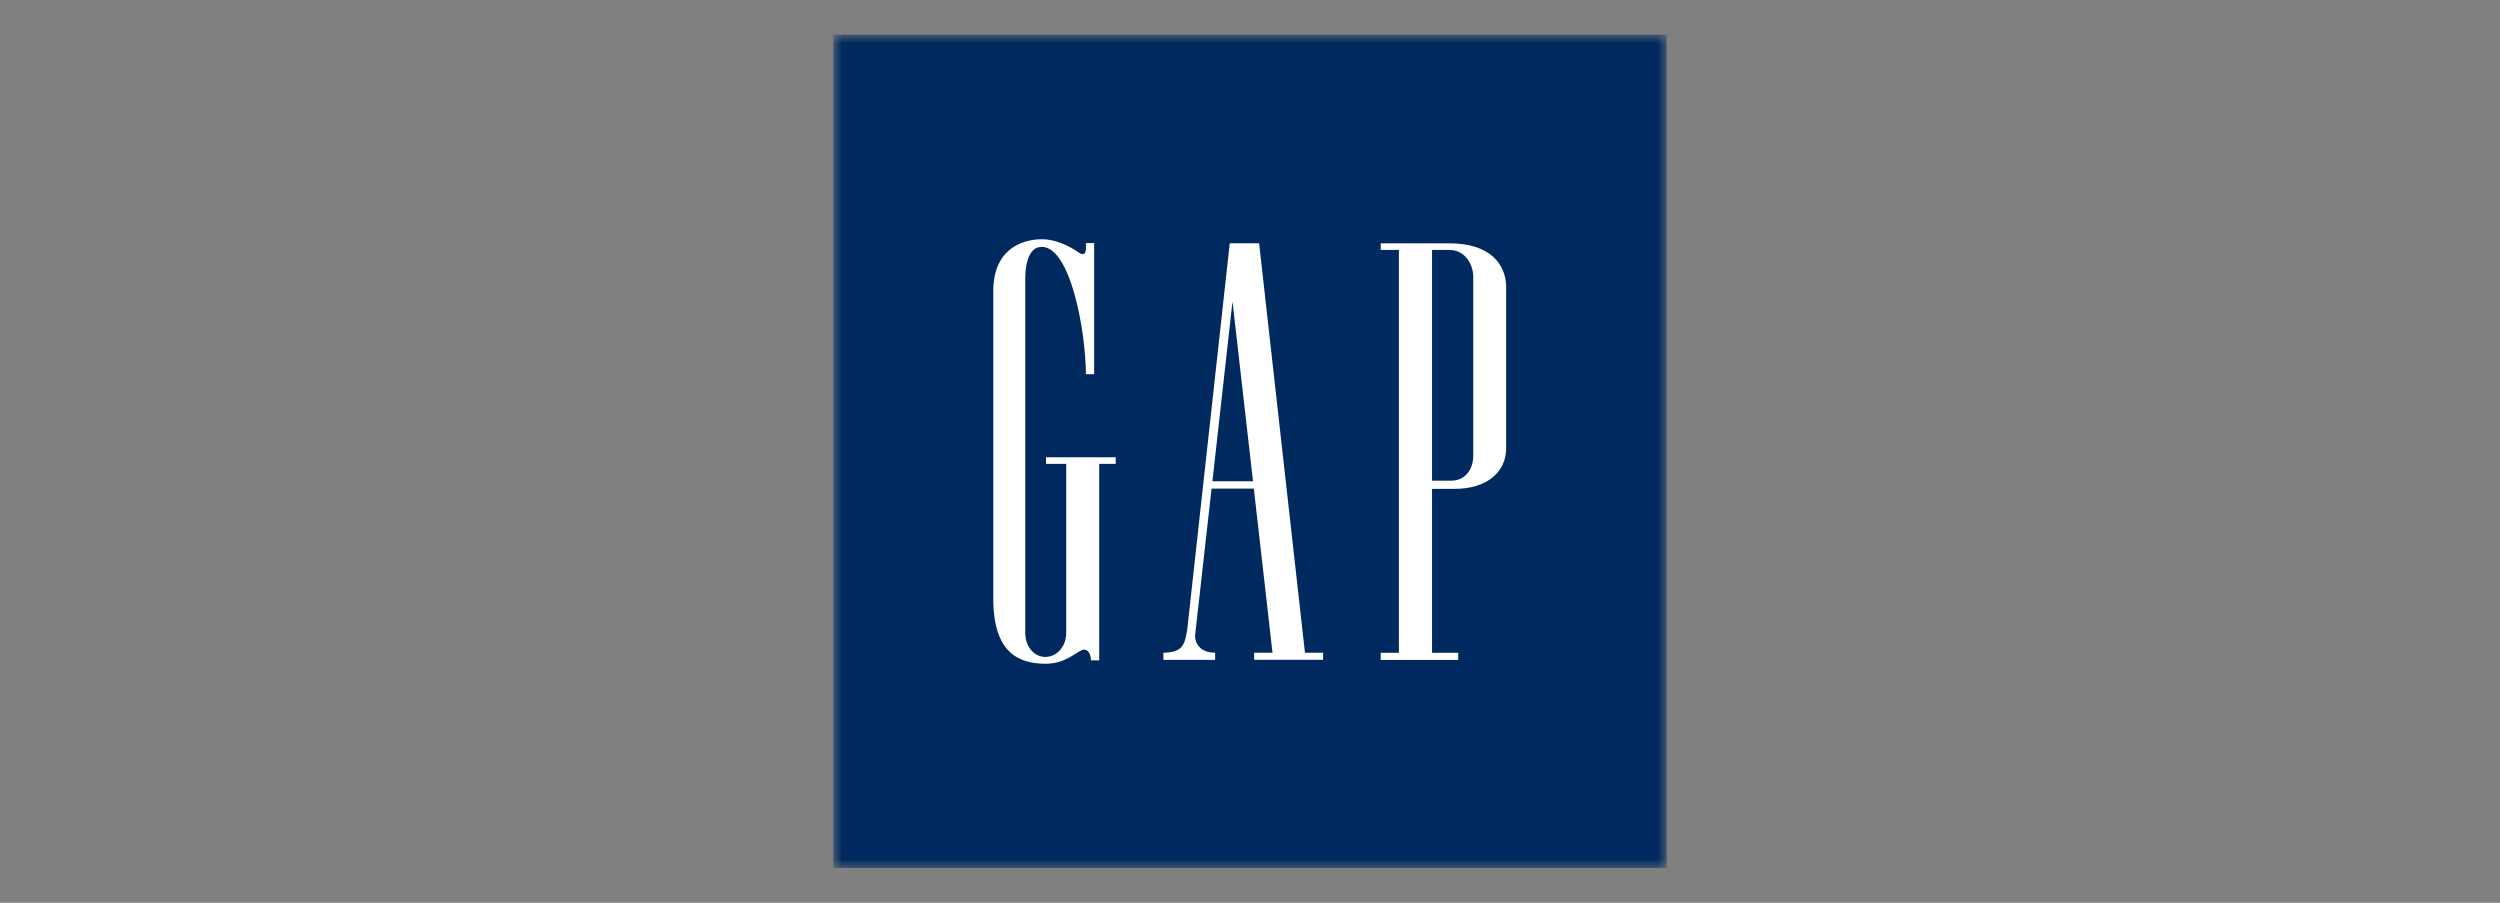 <svg width="144" height="52" viewBox="0 0 144 52" fill="none" xmlns="http://www.w3.org/2000/svg">
<rect x="0" y="0" width="144" height="52" fill="#808080" stroke="none"/>
<mask id="mask0_5817_12883" style="mask-type:luminance" maskUnits="userSpaceOnUse" x="48" y="2" width="48" height="48">
<path d="M96 2H48V50H96V2Z" fill="white"/>
</mask>
<g mask="url(#mask0_5817_12883)">
<path d="M72 2H48V25.999V49.998H72H96V25.999V2H72Z" fill="#002A5F"/>
</g>
<mask id="mask1_5817_12883" style="mask-type:luminance" maskUnits="userSpaceOnUse" x="48" y="2" width="48" height="48">
<path d="M96 2H48V50H96V2Z" fill="white"/>
</mask>
<g mask="url(#mask1_5817_12883)">
<path d="M82.486 14.398H83.481C84.422 14.398 84.859 15.273 84.859 15.937V26.258C84.859 27.002 84.422 27.692 83.579 27.687H82.486V14.398ZM83.486 14.016H79.529V14.398H80.576V37.6H79.529V38.012H83.993V37.6H82.485V28.159H83.785C85.678 28.159 86.755 27.162 86.755 25.823V16.552C86.755 15.216 85.826 14.014 83.486 14.016Z" fill="white"/>
</g>
<mask id="mask2_5817_12883" style="mask-type:luminance" maskUnits="userSpaceOnUse" x="48" y="2" width="48" height="48">
<path d="M96 2H48V50H96V2Z" fill="white"/>
</mask>
<g mask="url(#mask2_5817_12883)">
<path d="M62.547 14.323C62.547 14.705 62.325 14.676 62.146 14.552C61.502 14.1 60.715 13.775 60.011 13.78C58.864 13.788 57.219 14.344 57.214 16.763V34.549C57.232 37.639 58.718 38.216 60.184 38.231C61.325 38.242 61.869 37.639 62.33 37.439C62.573 37.333 62.84 37.578 62.84 38.035H63.314V26.719H64.264V26.338H60.25V26.719H61.414V36.453C61.414 37.242 60.878 37.84 60.203 37.84C59.552 37.84 59.054 37.223 59.054 36.453V16.057C59.054 15.502 59.152 14.214 60.01 14.219C61.661 14.232 62.536 19.059 62.549 21.555H63.022V14.001H62.55V14.323H62.547Z" fill="white"/>
</g>
<mask id="mask3_5817_12883" style="mask-type:luminance" maskUnits="userSpaceOnUse" x="48" y="2" width="48" height="48">
<path d="M96 2H48V50H96V2Z" fill="white"/>
</mask>
<g mask="url(#mask3_5817_12883)">
<path d="M69.835 27.721L70.992 17.367L72.173 27.721H69.835ZM72.221 28.145L73.296 37.596H72.238V38.005H76.211V37.596H75.165L72.525 14.011H70.834L68.382 36.287C68.238 37.087 68.163 37.58 67.013 37.597V38.007H69.992V37.597C69.149 37.597 68.768 37.058 68.85 36.485L69.786 28.145H72.219H72.221Z" fill="white"/>
</g>
</svg>
